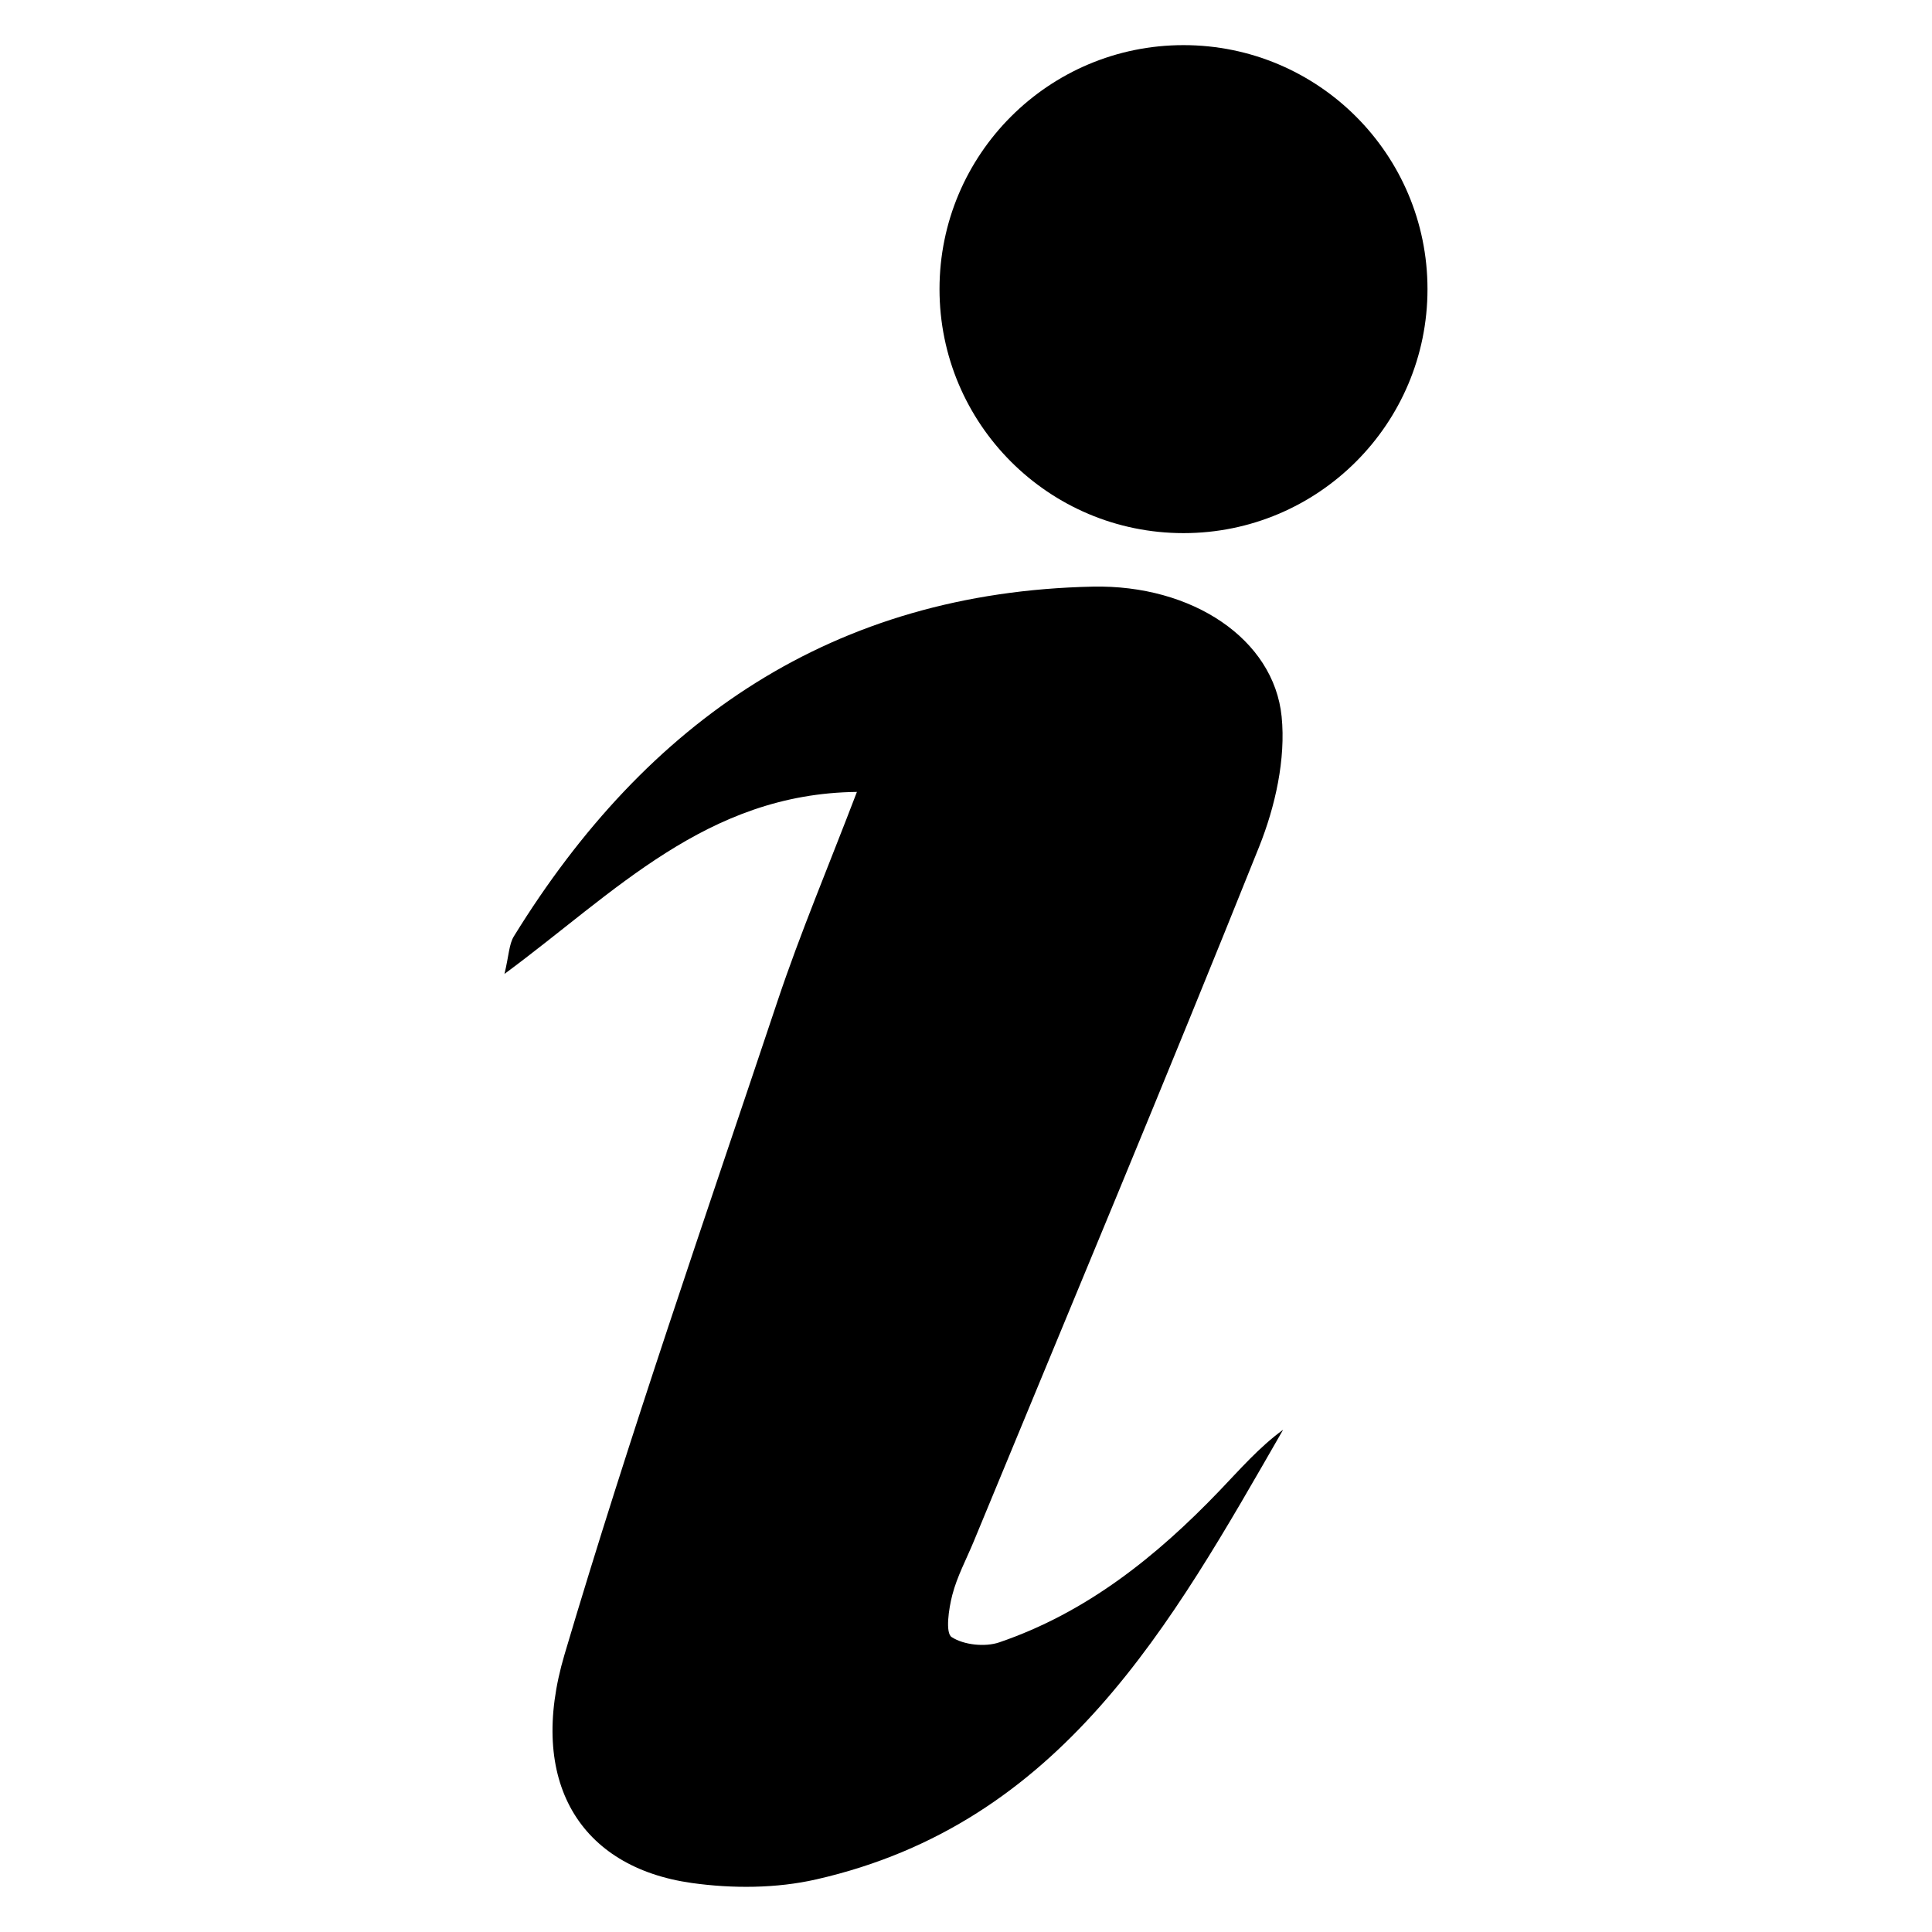 <?xml version="1.0" encoding="UTF-8"?>
<!-- Uploaded to: ICON Repo, www.svgrepo.com, Generator: ICON Repo Mixer Tools -->
<svg fill="#000000" width="800px" height="800px" version="1.1" viewBox="144 144 512 512" xmlns="http://www.w3.org/2000/svg">
 <g>
  <path d="m371.09 353.87c-7.559 19.797-14.988 37.352-21.02 55.379-19.254 57.598-39.211 115.01-56.465 173.21-9.98 33.66 4.109 56.402 33.723 60.551 10.777 1.512 22.434 1.457 32.992-0.953 65.094-14.824 94.016-67.52 123.72-119.16-6.375 4.644-11.492 10.57-16.902 16.207-16.672 17.391-35.211 32.25-58.332 40.141-3.769 1.281-9.391 0.691-12.609-1.402-1.707-1.109-0.781-7.496 0.18-11.188 1.266-4.887 3.738-9.469 5.684-14.184 25.316-61.316 50.957-122.5 75.625-184.08 4.273-10.676 7.086-23.254 5.961-34.488-2.062-20.508-23.648-35-50.098-34.441-68.648 1.473-118.13 35.52-153.36 92.66-1.301 2.109-1.309 5.008-2.496 9.973 29.316-21.613 53.547-47.797 93.395-48.23z"/>
  <path d="m522.3 220.62c0 35.711-28.949 64.664-64.66 64.664-35.711 0-64.66-28.953-64.66-64.664s28.949-64.66 64.66-64.66c35.711 0 64.66 28.949 64.66 64.66"/>
 </g>
</svg>